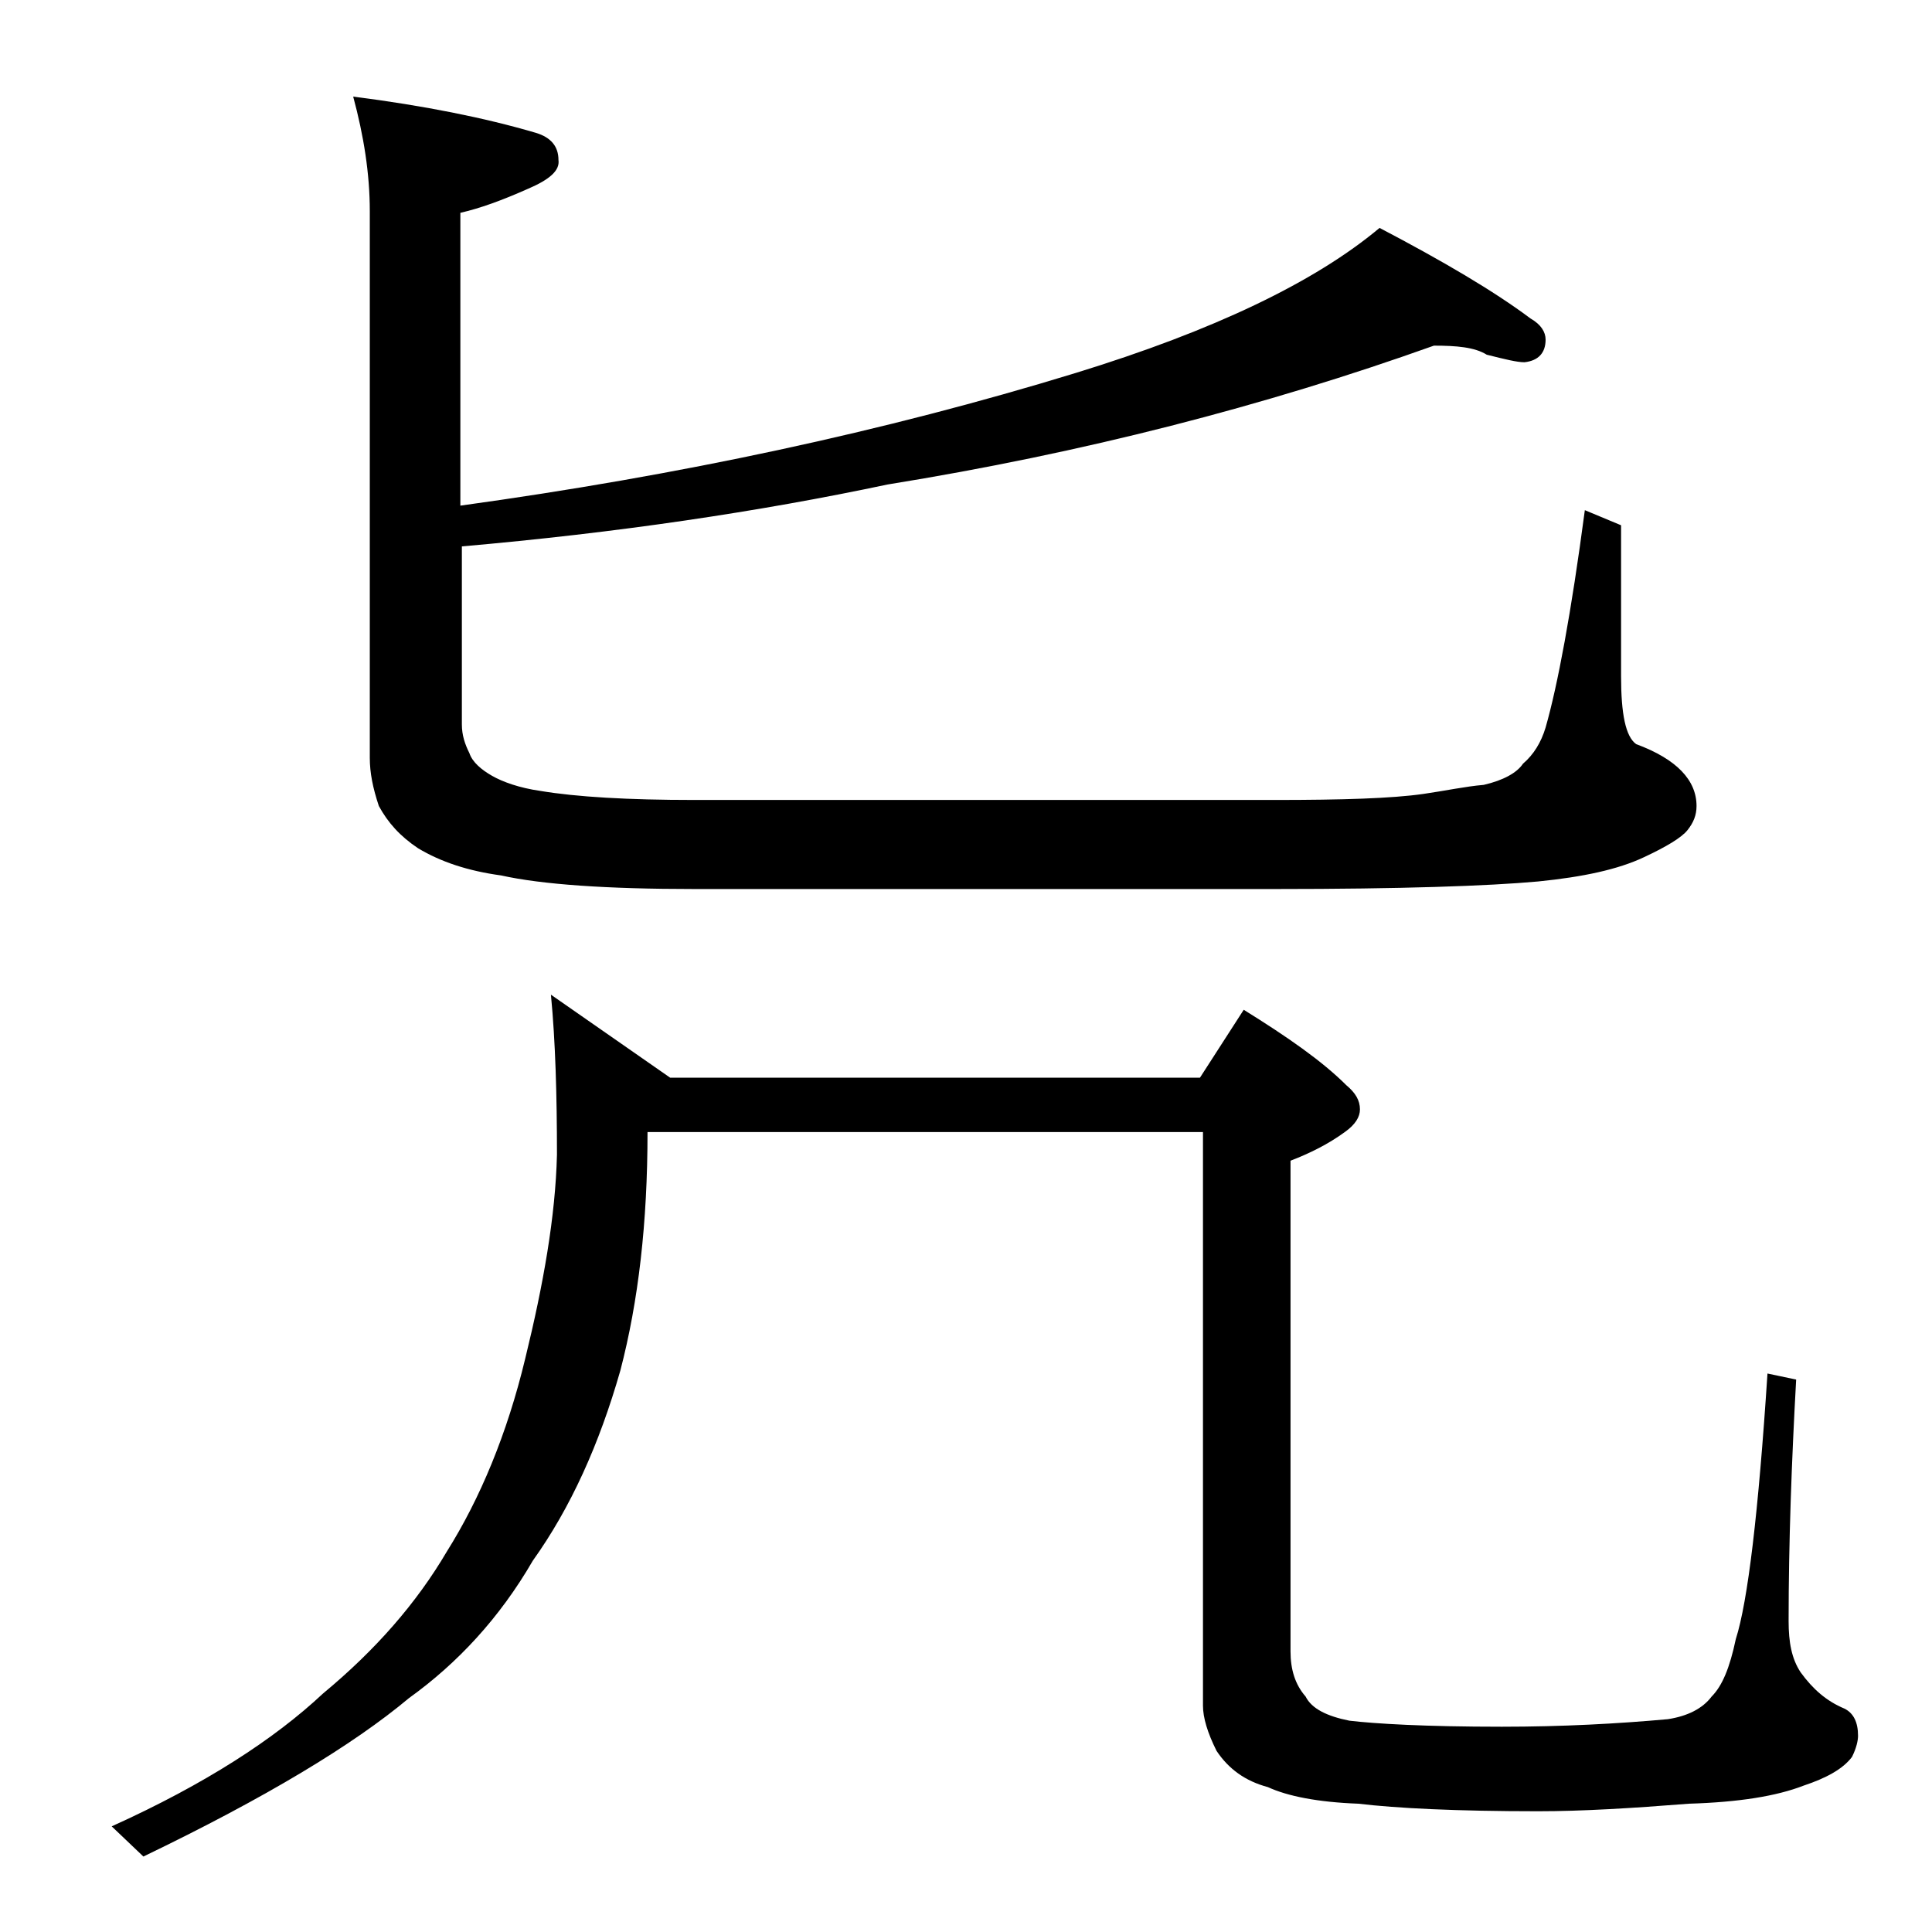 <?xml version="1.0" encoding="utf-8"?>
<!-- Generator: Adobe Illustrator 18.0.0, SVG Export Plug-In . SVG Version: 6.00 Build 0)  -->
<!DOCTYPE svg PUBLIC "-//W3C//DTD SVG 1.1//EN" "http://www.w3.org/Graphics/SVG/1.1/DTD/svg11.dtd">
<svg version="1.1" id="Layer_1" xmlns="http://www.w3.org/2000/svg" xmlns:xlink="http://www.w3.org/1999/xlink" x="0px" y="0px"
	 viewBox="0 0 128 128" enable-background="new 0 0 128 128" xml:space="preserve">
<path d="M36.5,65.9l7.9,5.5h35.1l2.9-4.5c2.9,1.8,5.2,3.4,6.8,5c0.6,0.5,0.9,1,0.9,1.6c0,0.5-0.3,1-1,1.5c-1.1,0.8-2.3,1.4-3.6,1.9
	v32.5c0,1.2,0.3,2.2,1,3c0.4,0.8,1.4,1.3,2.9,1.6c1.7,0.2,5,0.4,10.1,0.4c4,0,7.7-0.2,11-0.5c1.3-0.2,2.3-0.7,2.9-1.5
	c0.7-0.7,1.2-1.9,1.6-3.8c0.8-2.5,1.5-8.4,2.1-17.6l1.9,0.4c-0.3,5.4-0.5,10.8-0.5,16c0,1.4,0.2,2.5,0.8,3.4
	c0.8,1.1,1.7,1.9,2.9,2.4c0.6,0.3,0.9,0.9,0.9,1.8c0,0.3-0.1,0.8-0.4,1.4c-0.6,0.8-1.7,1.4-3.2,1.9c-1.8,0.7-4.3,1.1-7.6,1.2
	c-3.8,0.3-7.1,0.5-10,0.5c-5.4,0-9.4-0.2-11.9-0.5c-2.7-0.1-4.7-0.5-6-1.1c-1.5-0.4-2.6-1.2-3.4-2.4c-0.6-1.2-0.9-2.2-0.9-3V75H42.9
	c0,6-0.6,11.2-1.8,15.8c-1.4,4.9-3.3,9.1-5.8,12.6c-2.2,3.8-5,6.8-8.2,9.1c-3.7,3.1-9.5,6.6-17.6,10.5l-2.1-2
	c6.2-2.8,10.8-5.8,14-8.8c3.5-2.9,6.2-6,8.2-9.4c2.2-3.5,4-7.8,5.2-12.8c1.2-4.9,2-9.4,2.1-13.5C36.9,72.6,36.8,69,36.5,65.9z
	 M95,22.9c-11.2,4-23.2,7.1-36.2,9.2c-8.5,1.8-17.9,3.2-28.2,4.1V48c0,0.7,0.2,1.3,0.5,1.9c0.2,0.6,0.8,1.1,1.5,1.5
	c0.7,0.4,1.8,0.8,3.2,1C38.2,52.8,41.6,53,46,53h38.5c4.4,0,7.7-0.1,9.8-0.4c1.4-0.2,2.8-0.5,4-0.6c1.3-0.3,2.2-0.8,2.6-1.4
	c0.7-0.6,1.2-1.4,1.5-2.4c0.8-2.8,1.7-7.6,2.6-14.4l2.4,1v10c0,2.5,0.3,4,1,4.5c2.7,1,4,2.4,4,4.1c0,0.6-0.2,1.1-0.6,1.6
	c-0.4,0.5-1.4,1.1-2.9,1.8c-1.7,0.8-4,1.3-7,1.6c-3.3,0.3-9.1,0.5-17.4,0.5H46c-5.8,0-10.1-0.3-12.8-0.9c-2.2-0.3-4-0.9-5.5-1.8
	c-1.2-0.8-2-1.7-2.6-2.8c-0.4-1.2-0.6-2.2-0.6-3.2V14c0-2.5-0.4-5-1.1-7.6c4.7,0.6,8.7,1.4,12.1,2.4c1,0.3,1.5,0.9,1.5,1.8
	c0.1,0.7-0.6,1.3-2,1.9c-1.8,0.8-3.2,1.3-4.5,1.6v19.4c14.5-2,28.1-4.9,40.8-8.8c9.1-2.8,15.8-6,20.1-9.6c4.2,2.2,7.6,4.2,10,6
	c0.7,0.4,1,0.9,1,1.4c0,0.9-0.5,1.4-1.4,1.5c-0.5,0-1.3-0.2-2.5-0.5C97.7,23,96.5,22.9,95,22.9z"/>
</svg>
